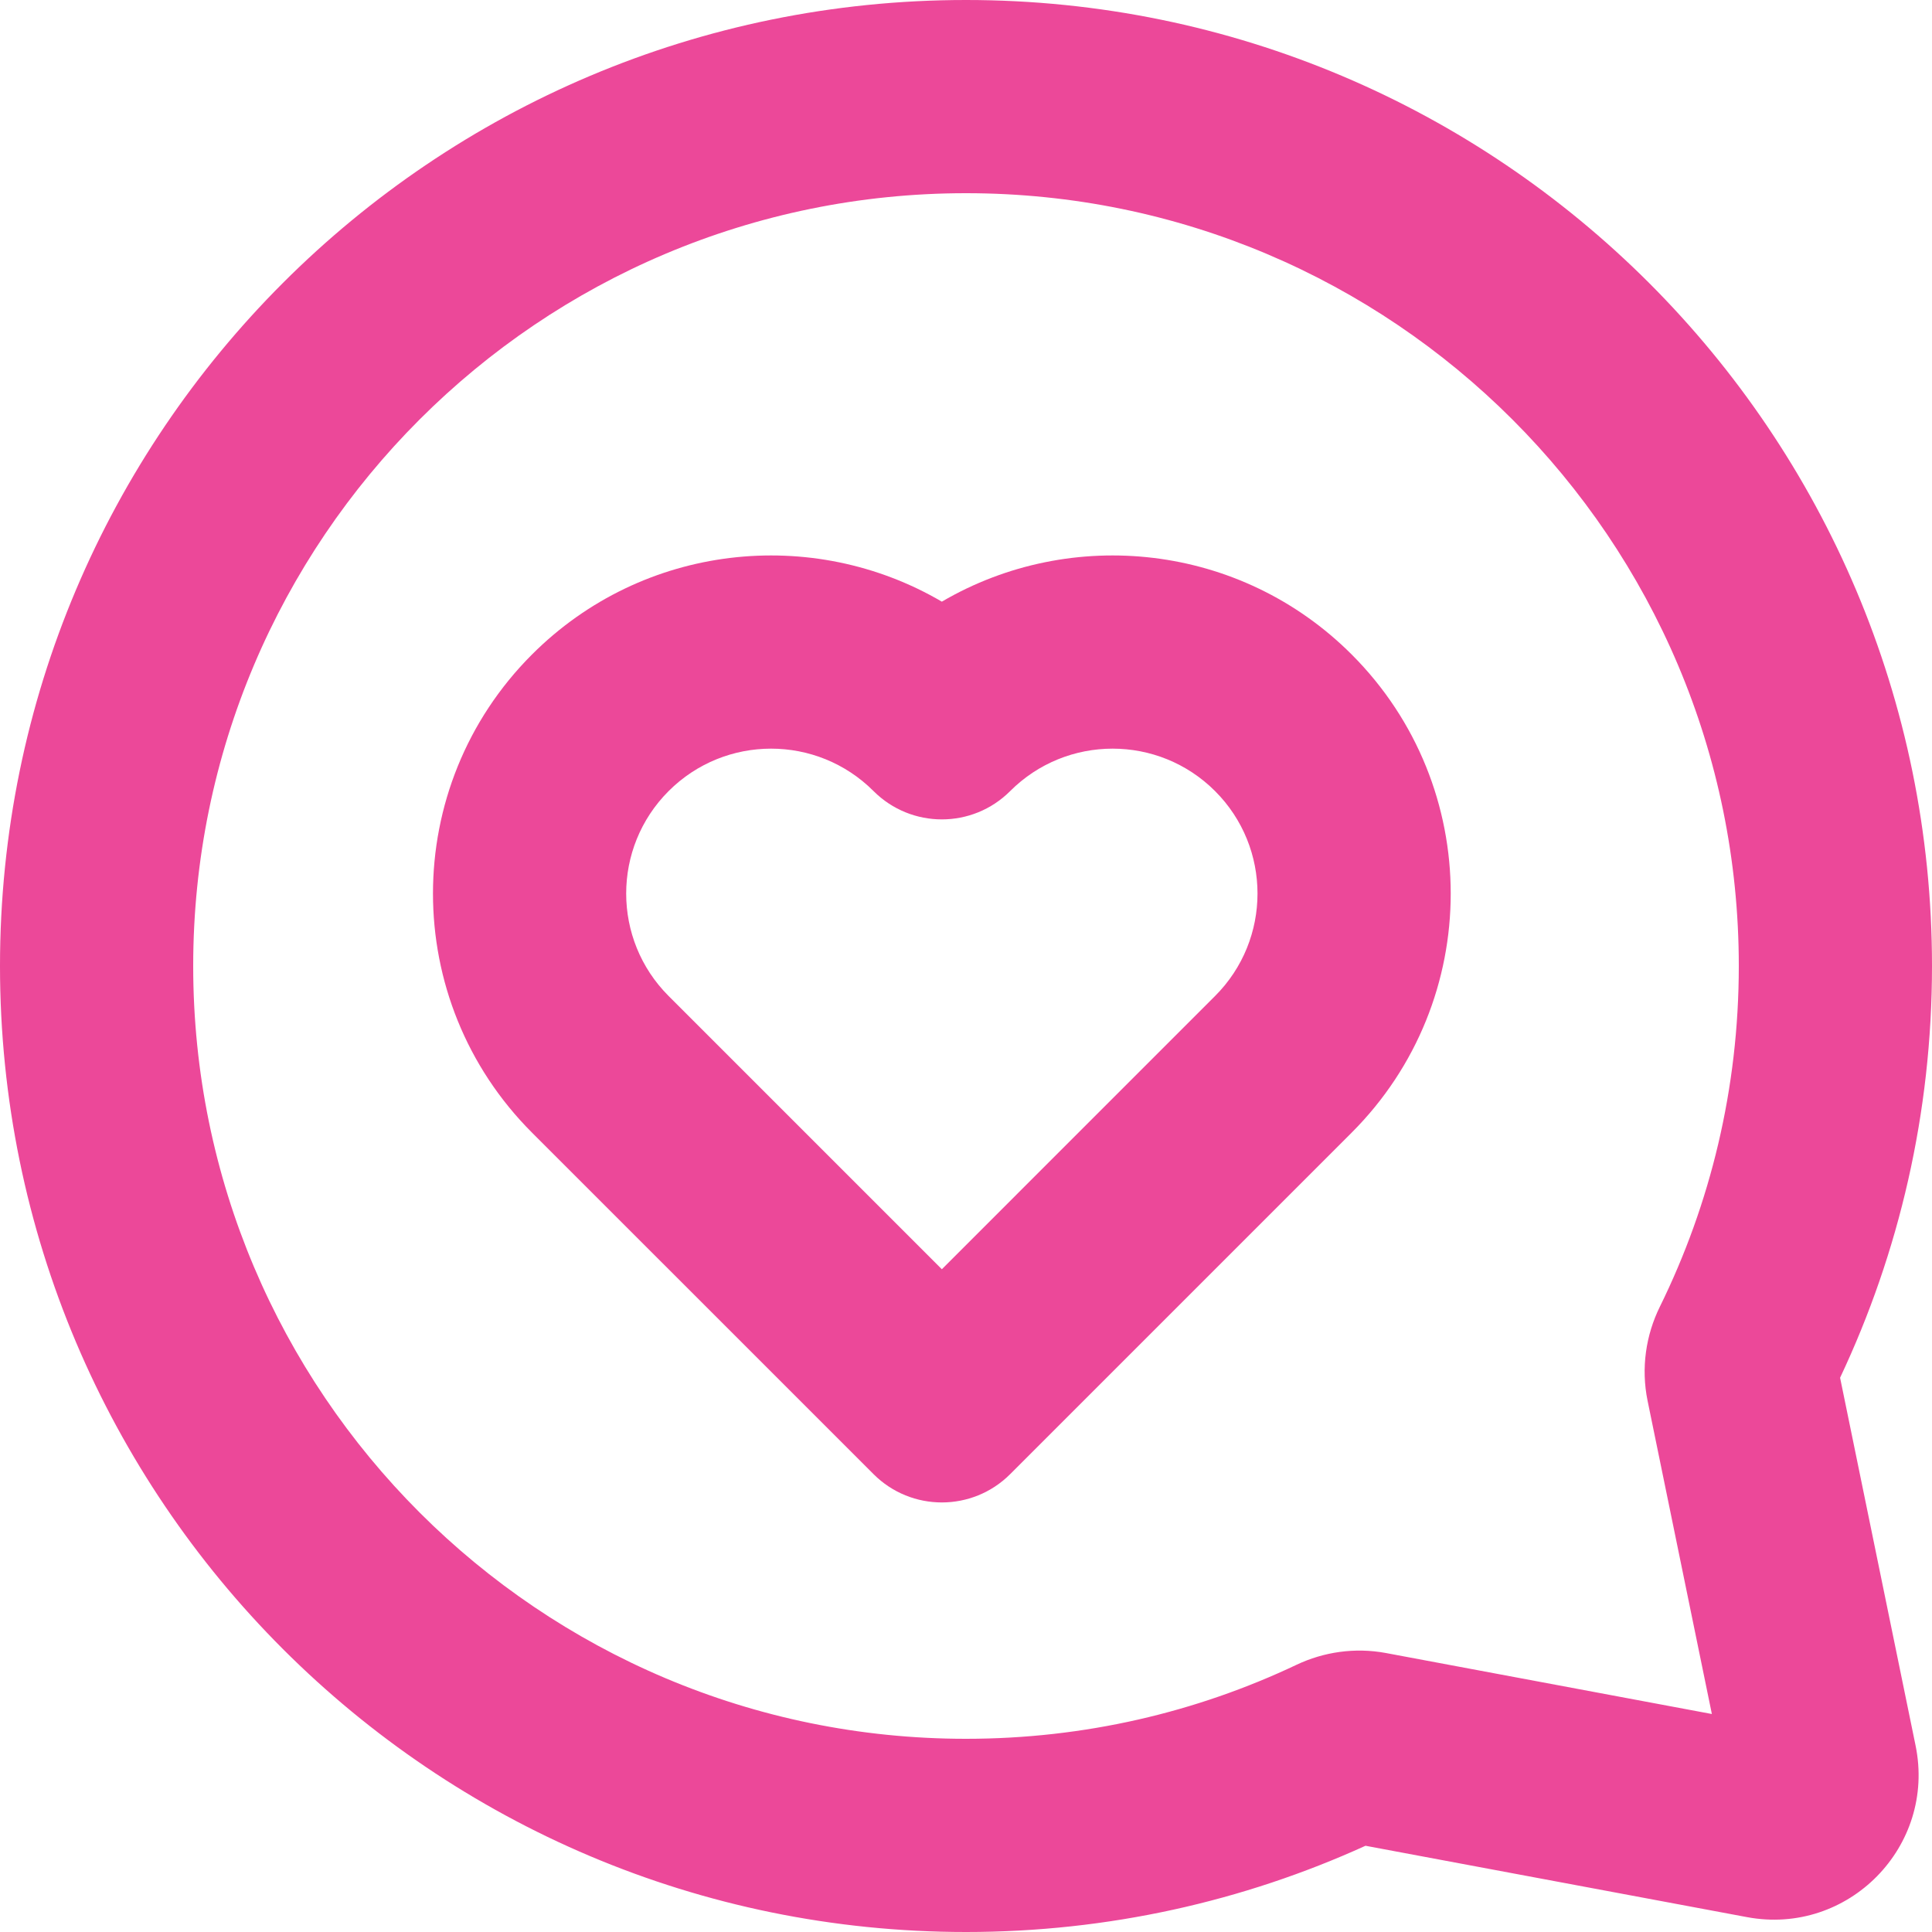 <svg xmlns="http://www.w3.org/2000/svg" xmlns:xlink="http://www.w3.org/1999/xlink" width="500" zoomAndPan="magnify" viewBox="0 0 375 375" height="500" preserveAspectRatio="xMidYMid meet" version="1.0"><path fill="#ec4899" d="M 187.5 37.5 C 270.344 37.5 337.5 104.656 337.5 187.5 C 337.5 211.277 331.98 233.715 322.172 253.645 C 319.469 259.129 318.492 265.539 319.797 271.902 L 332.273 332.688 L 269.035 320.855 C 262.969 319.723 256.895 320.648 251.648 323.137 C 232.219 332.344 210.488 337.5 187.5 337.5 C 104.656 337.5 37.5 270.344 37.5 187.5 C 37.5 104.656 104.656 37.5 187.5 37.5 Z M 375 187.5 C 375 83.945 291.051 0 187.5 0 C 83.945 0 0 83.945 0 187.5 C 0 291.051 83.945 375 187.5 375 C 215.117 375 241.387 369.016 265.043 358.262 L 339.09 372.113 C 358.73 375.789 375.828 358.387 371.812 338.812 L 357.16 267.418 C 368.609 243.152 375 216.047 375 187.5 Z M 375 187.5 " fill-opacity="1" fill-rule="evenodd"/><path fill="#ec4899" d="M 103.262 219.844 C 77.633 194.211 77.633 152.664 103.262 127.035 C 124.828 105.469 157.672 102.051 182.812 116.781 C 207.953 102.051 240.797 105.469 262.359 127.035 C 287.992 152.664 287.992 194.211 262.359 219.844 L 196.07 286.133 C 188.75 293.453 176.875 293.453 169.555 286.133 Z M 129.777 153.551 C 118.797 164.531 118.797 182.344 129.777 193.324 L 182.812 246.359 L 235.844 193.324 C 246.828 182.344 246.828 164.531 235.844 153.551 C 224.859 142.566 207.055 142.566 196.07 153.551 C 188.75 160.875 176.875 160.875 169.555 153.551 C 158.57 142.566 140.762 142.566 129.777 153.551 Z M 129.777 153.551 " fill-opacity="1" fill-rule="evenodd"/></svg>
